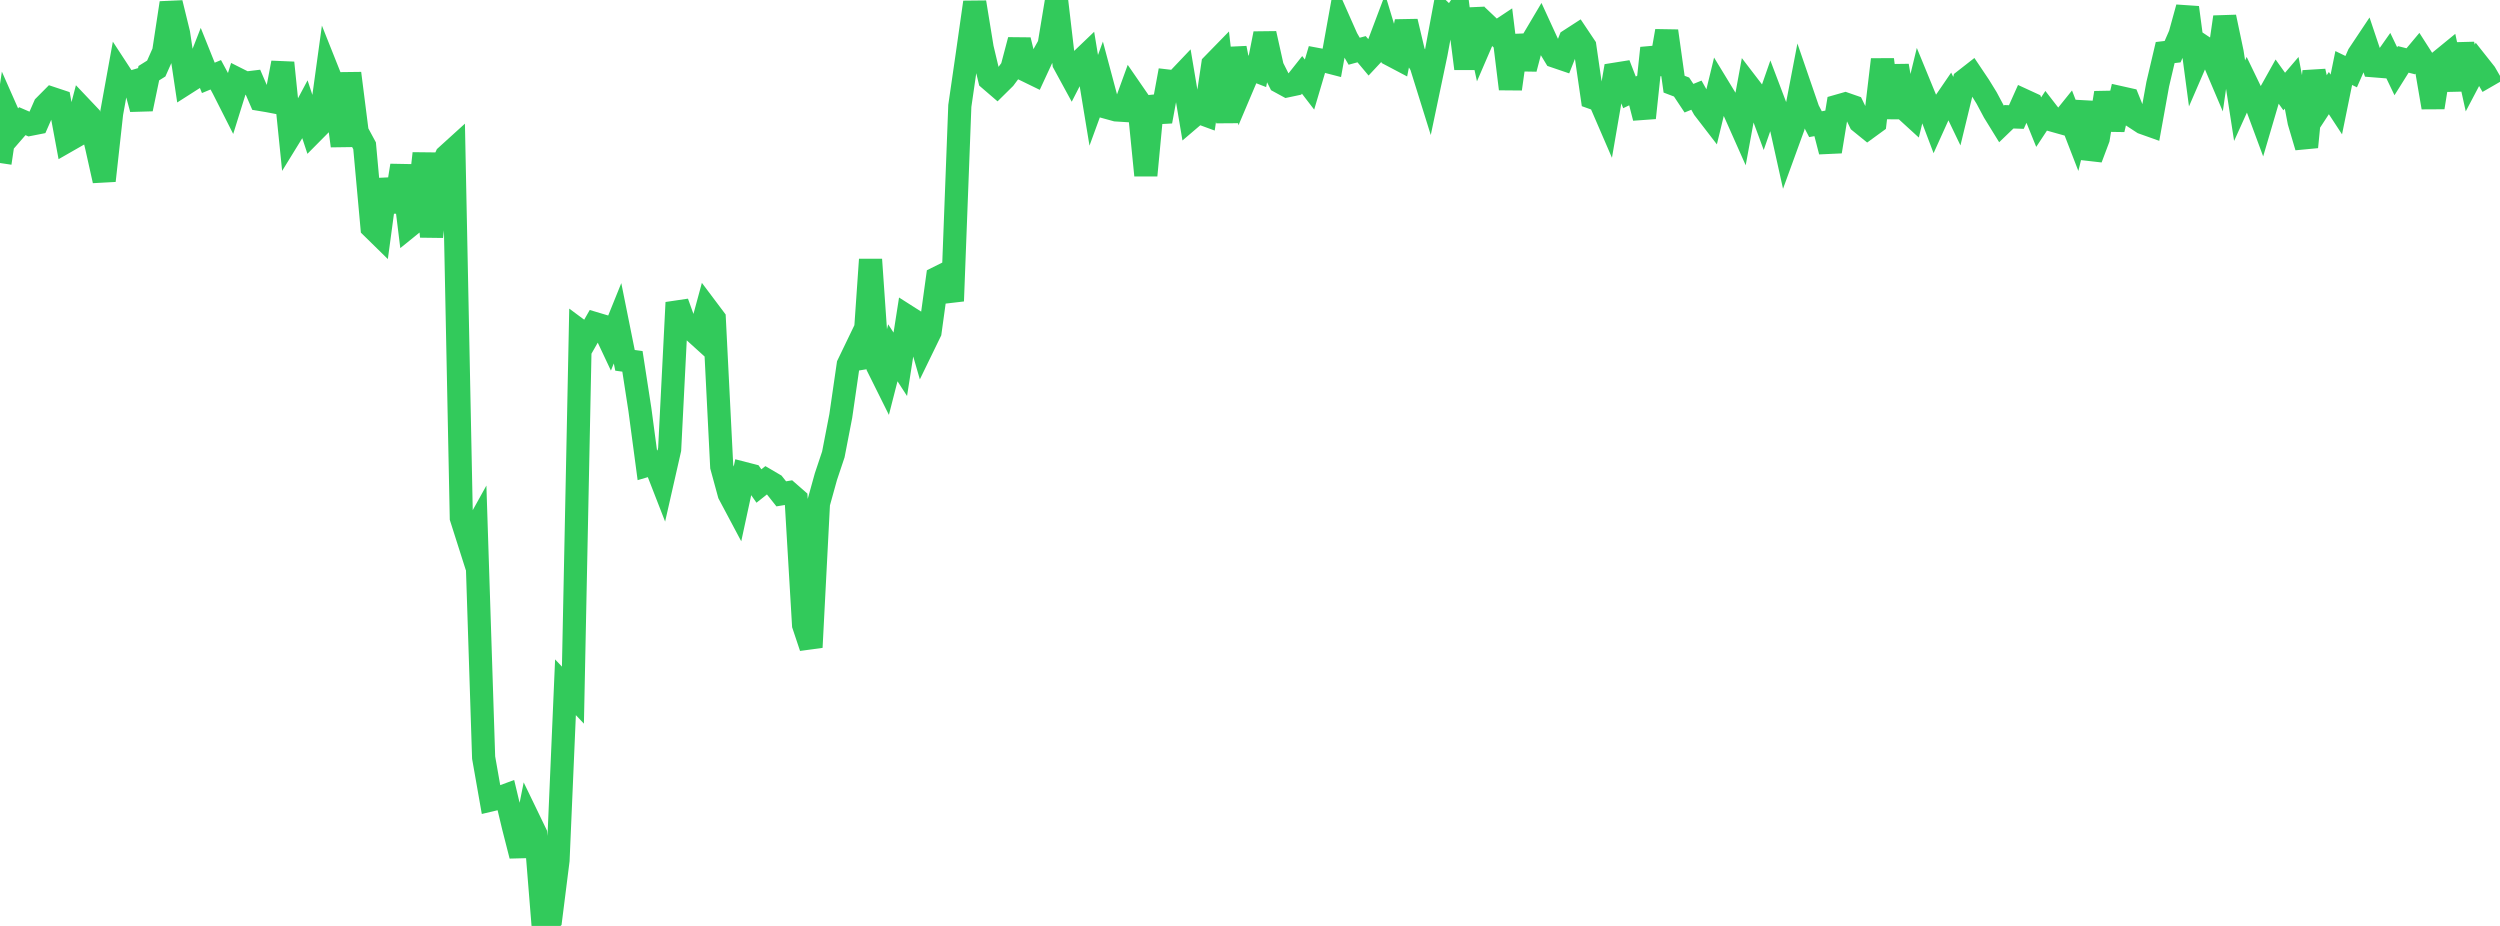 <?xml version="1.0" standalone="no"?>
<!DOCTYPE svg PUBLIC "-//W3C//DTD SVG 1.1//EN" "http://www.w3.org/Graphics/SVG/1.1/DTD/svg11.dtd">

<svg width="135" height="50" viewBox="0 0 135 50" preserveAspectRatio="none" 
  xmlns="http://www.w3.org/2000/svg"
  xmlns:xlink="http://www.w3.org/1999/xlink">


<polyline points="0.0, 8.803 0.402, 6.095 0.804, 7.005 1.205, 6.543 1.607, 6.717 2.009, 6.638 2.411, 5.721 2.812, 5.317 3.214, 5.451 3.616, 7.616 4.018, 7.386 4.42, 5.848 4.821, 6.271 5.223, 7.952 5.625, 9.756 6.027, 6.123 6.429, 3.905 6.83, 4.519 7.232, 4.398 7.634, 5.884 8.036, 3.952 8.438, 3.701 8.839, 2.799 9.241, 0.159 9.643, 1.8 10.045, 4.489 10.446, 4.233 10.848, 3.204 11.25, 4.205 11.652, 4.038 12.054, 4.785 12.455, 5.577 12.857, 4.288 13.259, 4.49 13.661, 4.441 14.062, 5.371 14.464, 5.438 14.866, 5.515 15.268, 3.39 15.67, 7.329 16.071, 6.677 16.473, 5.922 16.875, 7.142 17.277, 6.736 17.679, 3.814 18.08, 4.821 18.482, 7.877 18.884, 3.96 19.286, 7.128 19.688, 7.873 20.089, 12.277 20.491, 12.671 20.893, 9.694 21.295, 11.422 21.696, 8.94 22.098, 12.204 22.5, 11.879 22.902, 8.286 23.304, 12.779 23.705, 9.311 24.107, 8.428 24.509, 8.063 24.911, 27.966 25.312, 29.225 25.714, 28.501 26.116, 40.909 26.518, 43.194 26.92, 43.099 27.321, 42.95 27.723, 44.634 28.125, 46.21 28.527, 44.198 28.929, 45.03 29.33, 50.0 29.732, 49.64 30.134, 46.454 30.536, 37.112 30.938, 37.538 31.339, 17.887 31.741, 18.185 32.143, 17.48 32.545, 17.6 32.946, 18.452 33.348, 17.457 33.75, 19.458 34.152, 19.513 34.554, 22.116 34.955, 25.123 35.357, 25.005 35.759, 26.038 36.161, 24.269 36.562, 16.339 36.964, 17.457 37.366, 17.791 37.768, 18.155 38.17, 16.672 38.571, 17.206 38.973, 25.197 39.375, 26.672 39.777, 27.428 40.179, 25.567 40.58, 25.67 40.982, 26.245 41.384, 25.926 41.786, 26.162 42.188, 26.668 42.589, 26.601 42.991, 26.952 43.393, 33.75 43.795, 34.953 44.196, 27.192 44.598, 25.741 45.0, 24.54 45.402, 22.464 45.804, 19.691 46.205, 18.859 46.607, 19.825 47.009, 14.016 47.411, 19.815 47.812, 20.621 48.214, 19.051 48.616, 19.672 49.018, 17.106 49.42, 17.362 49.821, 18.751 50.223, 17.924 50.625, 15.006 51.027, 14.806 51.429, 16.255 51.83, 5.72 52.232, 2.949 52.634, 0.123 53.036, 2.59 53.438, 4.279 53.839, 4.624 54.241, 4.227 54.643, 3.687 55.045, 2.164 55.446, 3.815 55.848, 4.011 56.25, 3.143 56.652, 2.426 57.054, 0.0 57.455, 3.418 57.857, 4.156 58.259, 3.372 58.661, 2.987 59.062, 5.418 59.464, 4.319 59.866, 5.824 60.268, 5.935 60.67, 5.96 61.071, 4.855 61.473, 5.438 61.875, 9.469 62.277, 5.227 62.679, 6.554 63.08, 4.379 63.482, 4.426 63.884, 4.003 64.286, 6.395 64.688, 6.052 65.089, 6.199 65.491, 3.489 65.893, 3.077 66.295, 6.59 66.696, 2.599 67.098, 4.645 67.5, 3.696 67.902, 3.851 68.304, 1.814 68.705, 3.617 69.107, 4.415 69.509, 4.634 69.911, 4.549 70.312, 4.043 70.714, 4.566 71.116, 3.208 71.518, 3.283 71.92, 3.387 72.321, 1.163 72.723, 2.07 73.125, 2.766 73.527, 2.657 73.929, 3.137 74.33, 2.708 74.732, 1.642 75.134, 2.973 75.536, 3.185 75.938, 1.161 76.339, 2.853 76.741, 3.527 77.143, 4.815 77.545, 2.901 77.946, 0.747 78.348, 1.131 78.75, 0.535 79.152, 3.705 79.554, 0.49 79.955, 2.351 80.357, 1.418 80.759, 1.798 81.161, 1.531 81.562, 4.801 81.964, 1.931 82.366, 3.714 82.768, 2.182 83.17, 1.504 83.571, 2.377 83.973, 3.042 84.375, 3.179 84.777, 2.164 85.179, 1.904 85.58, 2.503 85.982, 5.271 86.384, 5.413 86.786, 6.344 87.188, 4.011 87.589, 3.947 87.991, 4.987 88.393, 4.794 88.795, 6.365 89.196, 2.597 89.598, 3.978 90.0, 1.675 90.402, 4.546 90.804, 4.699 91.205, 5.303 91.607, 5.139 92.009, 5.859 92.411, 6.381 92.812, 4.725 93.214, 5.385 93.616, 5.92 94.018, 6.825 94.42, 4.635 94.821, 5.158 95.223, 6.248 95.625, 5.093 96.027, 6.153 96.429, 7.966 96.83, 6.864 97.232, 4.768 97.634, 5.935 98.036, 6.706 98.438, 6.632 98.839, 8.182 99.241, 5.728 99.643, 5.613 100.045, 5.753 100.446, 6.583 100.848, 6.909 101.25, 6.616 101.652, 3.217 102.054, 6.358 102.455, 3.55 102.857, 5.888 103.259, 6.255 103.661, 4.604 104.062, 5.58 104.464, 6.642 104.866, 5.752 105.268, 5.165 105.67, 6.003 106.071, 4.351 106.473, 4.037 106.875, 4.636 107.277, 5.289 107.679, 6.043 108.08, 6.693 108.482, 6.306 108.884, 6.319 109.286, 5.42 109.688, 5.605 110.089, 6.595 110.491, 5.985 110.893, 6.505 111.295, 6.618 111.696, 6.12 112.098, 7.158 112.5, 5.526 112.902, 8.553 113.304, 7.484 113.705, 5.014 114.107, 6.99 114.509, 5.275 114.911, 5.365 115.312, 6.363 115.714, 6.626 116.116, 6.769 116.518, 4.546 116.92, 2.838 117.321, 2.79 117.723, 1.867 118.125, 0.408 118.527, 3.429 118.929, 2.5 119.33, 2.767 119.732, 3.713 120.134, 0.921 120.536, 2.832 120.938, 5.437 121.339, 4.549 121.741, 5.38 122.143, 6.464 122.545, 5.097 122.946, 4.379 123.348, 4.943 123.75, 4.472 124.152, 6.579 124.554, 7.939 124.955, 3.849 125.357, 5.641 125.759, 5.027 126.161, 5.641 126.562, 3.673 126.964, 3.869 127.366, 2.955 127.768, 2.352 128.17, 3.551 128.571, 3.583 128.973, 3.011 129.375, 3.849 129.777, 3.207 130.179, 3.309 130.58, 2.83 130.982, 3.458 131.384, 5.801 131.786, 3.289 132.188, 2.96 132.589, 4.84 132.991, 2.386 133.393, 4.212 133.795, 3.449 134.196, 3.956 134.598, 4.652" fill="none" stroke="#32ca5b" stroke-width="1.25"/>

</svg>